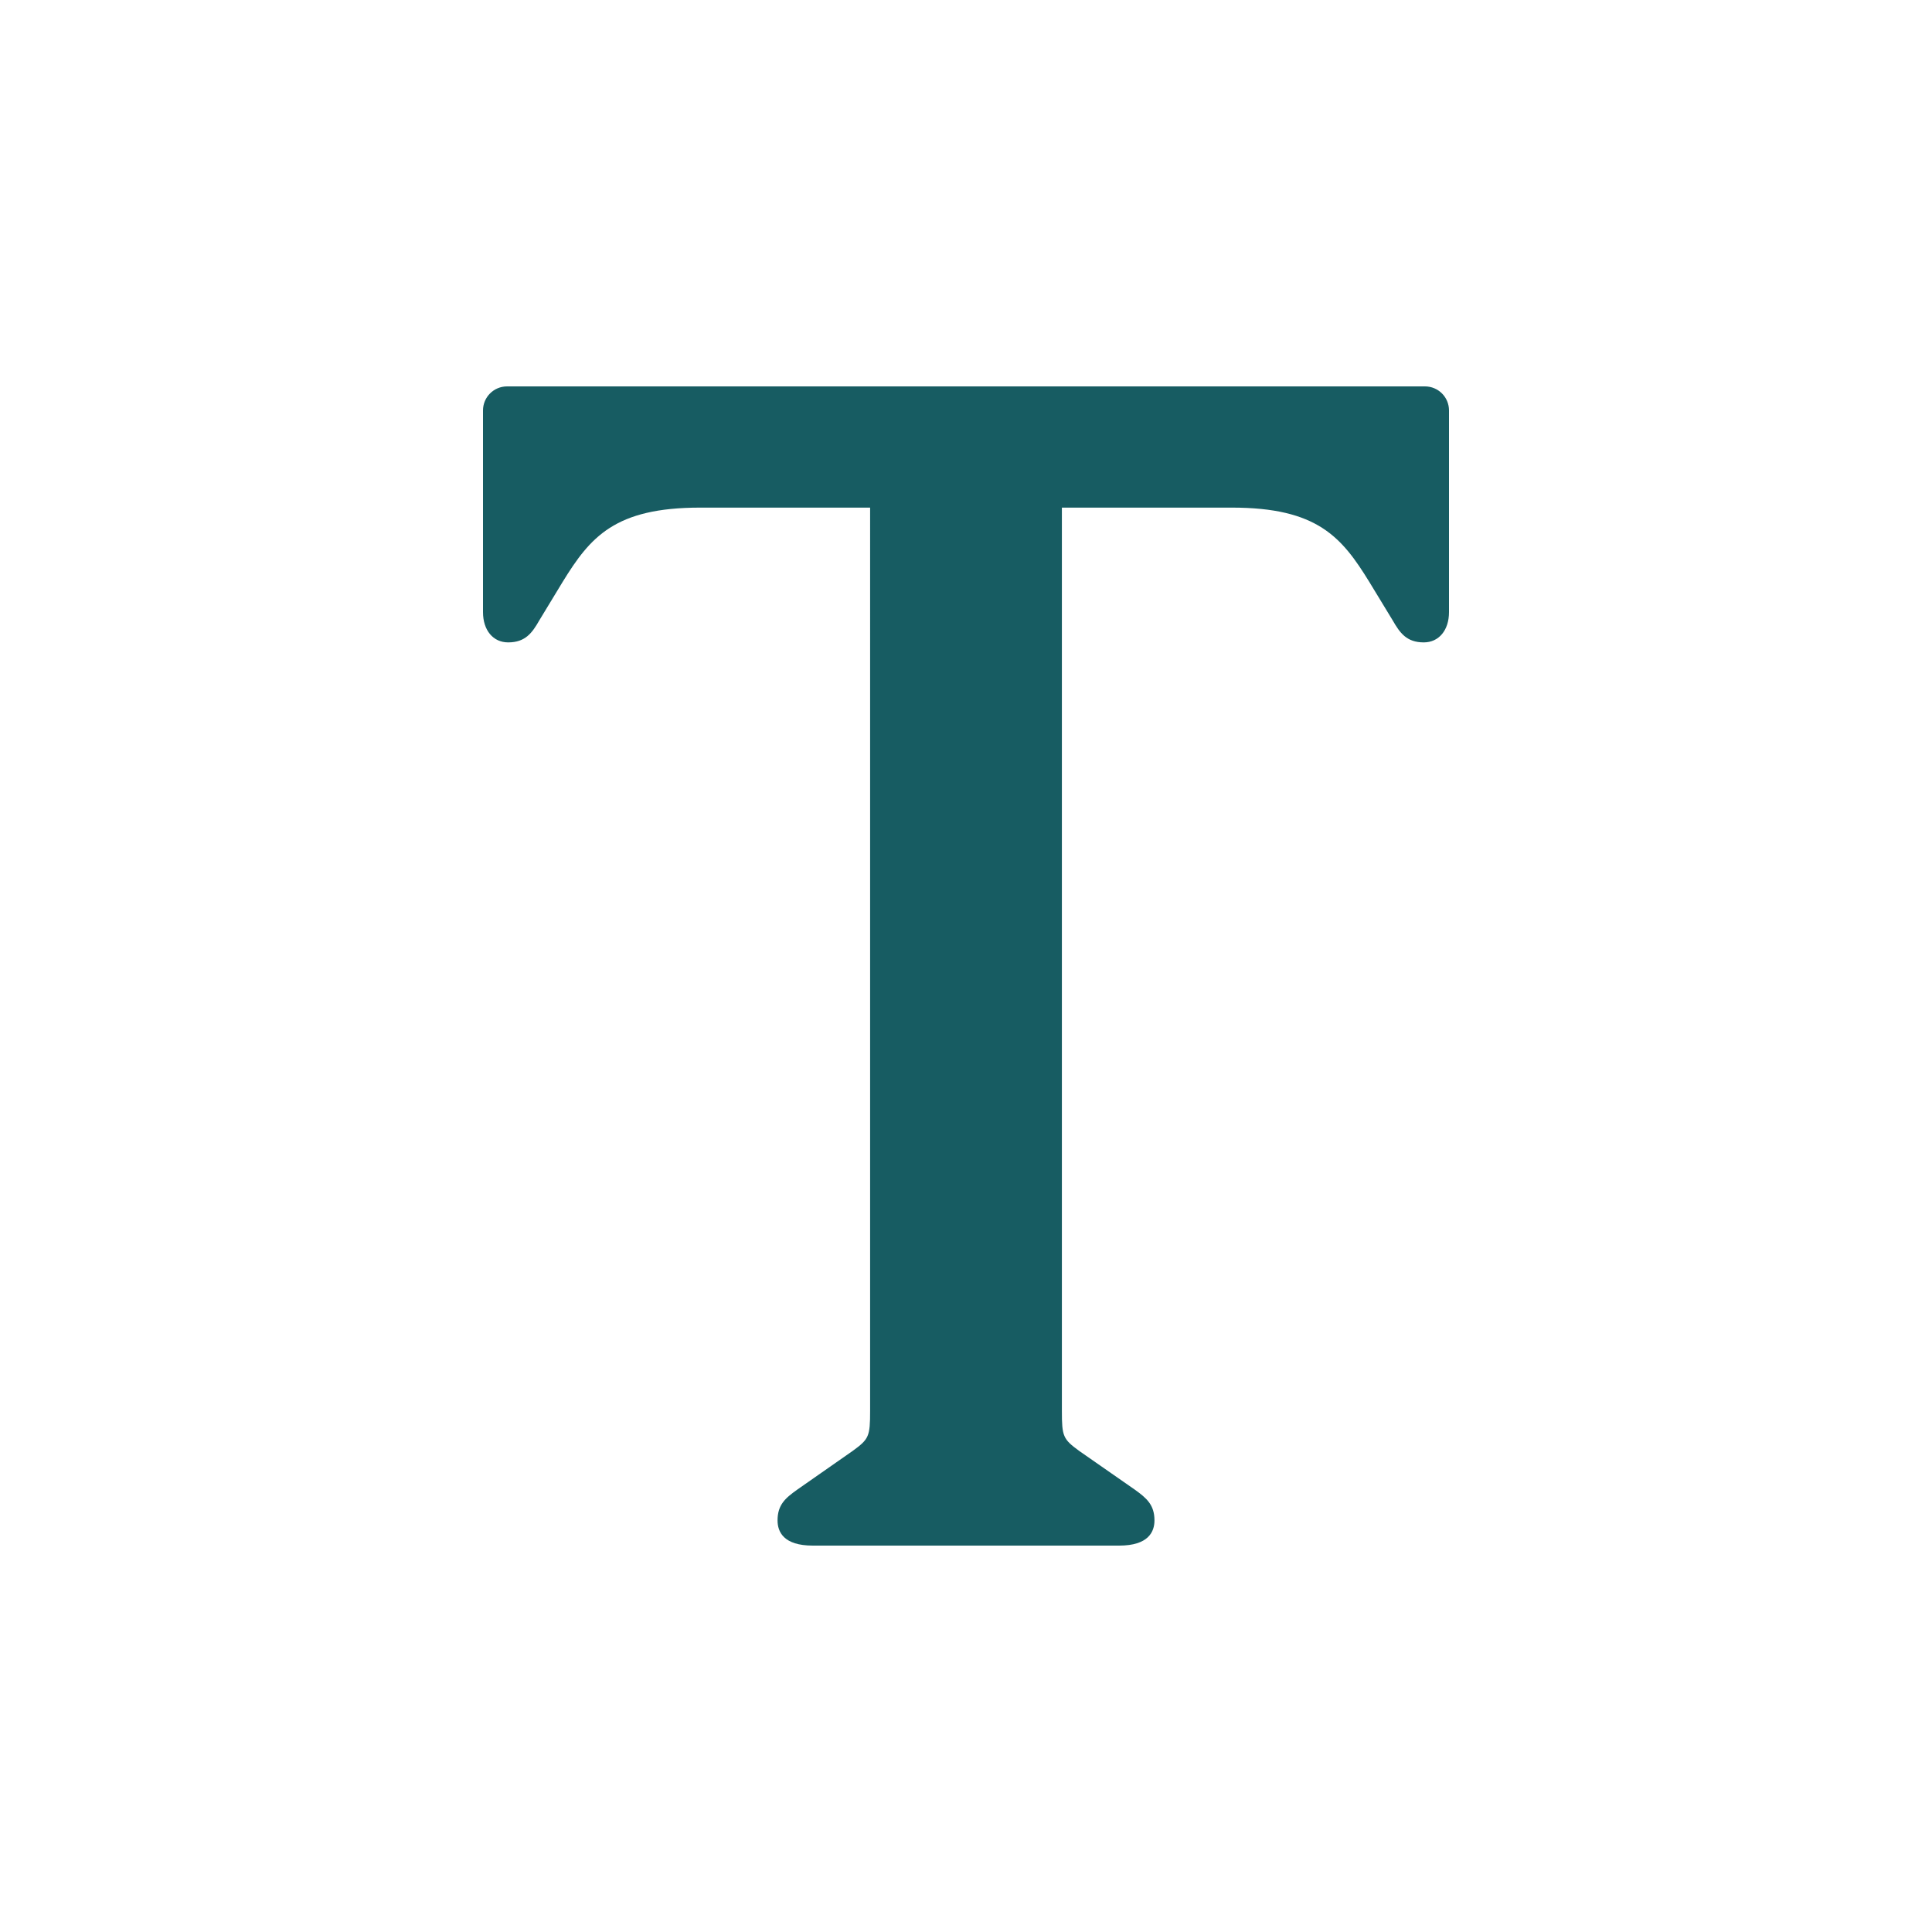 <svg xmlns="http://www.w3.org/2000/svg" width="100" height="100" fill="none"><g clip-path="url(#a)"><path fill="#175C62" d="M75 21.245v10.438c0 .938-.525 1.567-1.306 1.567-.888 0-1.237-.491-1.606-1.135l-1.213-1.995c-1.43-2.324-2.695-3.846-7.11-3.846h-8.802v46.753c0 1.325.058 1.46.901 2.076l2.871 1.999c.615.442 1.02.788 1.02 1.594 0 .595-.319 1.304-1.828 1.304H42.07c-1.51 0-1.824-.71-1.824-1.304 0-.806.4-1.152 1.015-1.59l2.878-2.01c.836-.609.898-.744.898-2.069V26.274h-8.802c-4.415 0-5.683 1.522-7.113 3.846l-1.217 2.006c-.362.633-.715 1.124-1.603 1.124-.78 0-1.302-.63-1.302-1.567V21.245c0-.688.556-1.245 1.244-1.245h47.512c.688 0 1.244.557 1.244 1.245Z"/></g><defs><clipPath id="a"><path fill="#fff" d="M0 0h100v100H0z"/></clipPath></defs></svg>